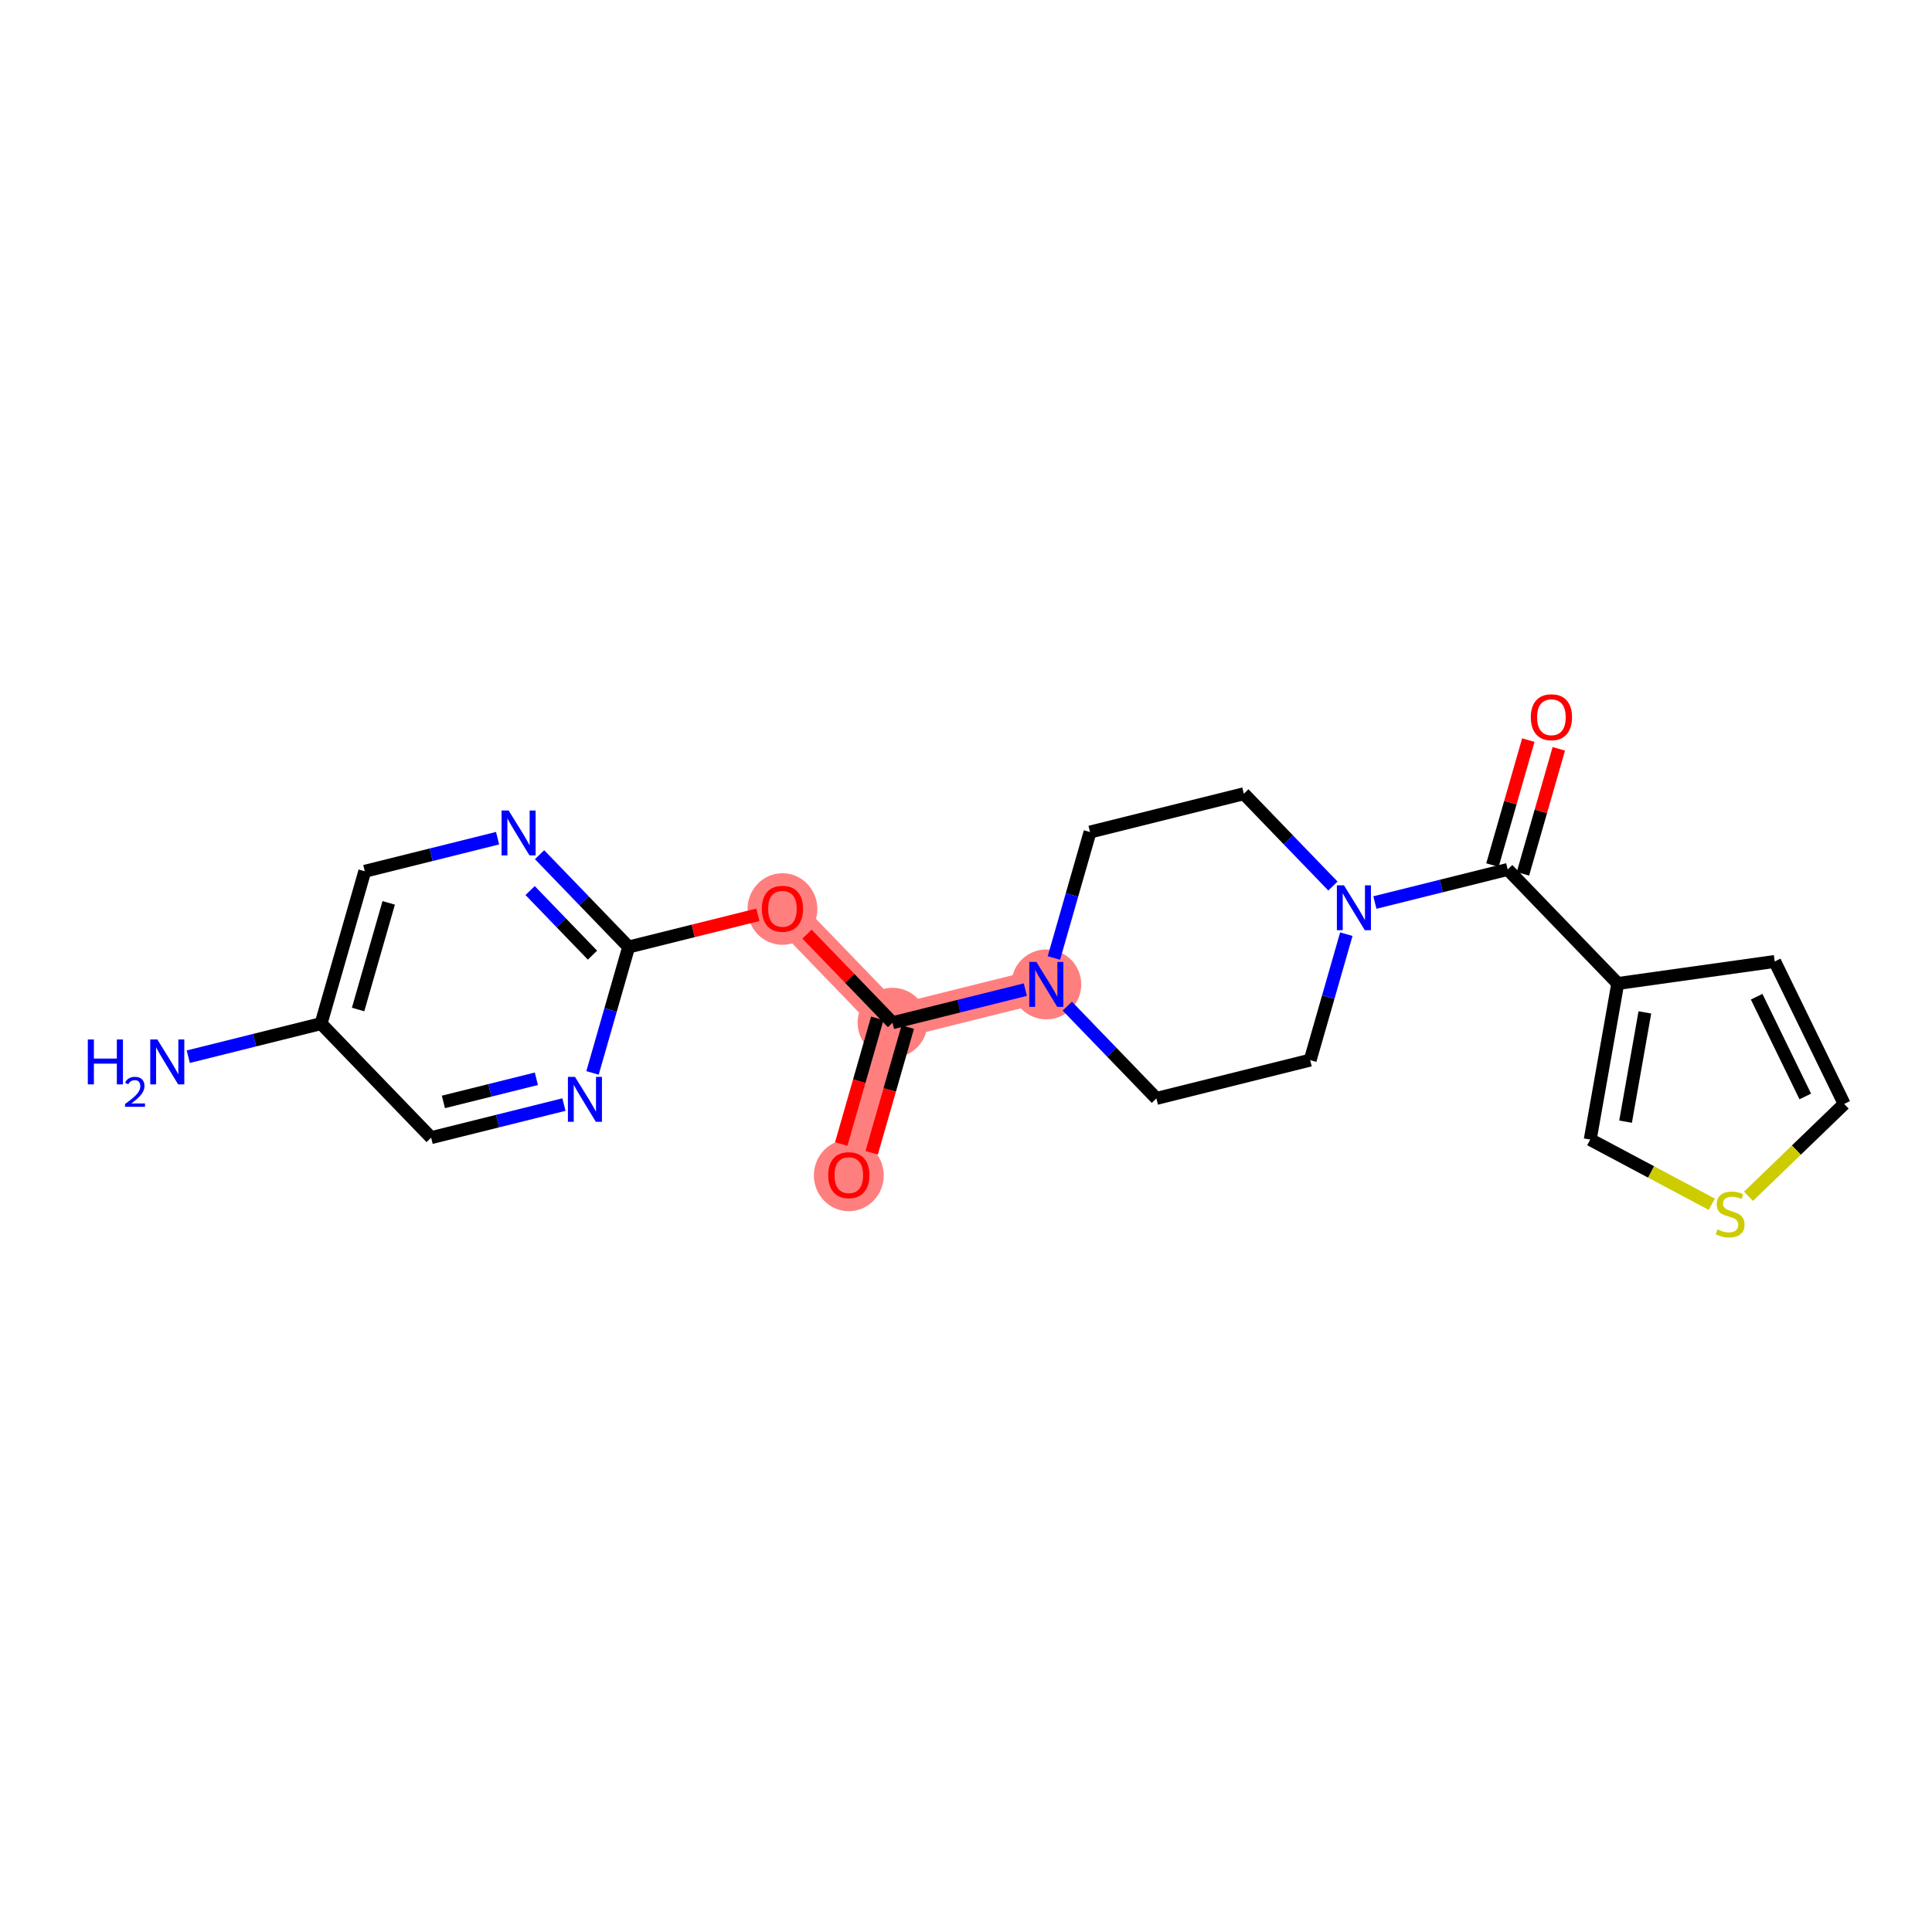 <?xml version='1.0' encoding='iso-8859-1'?>
<svg version='1.1' baseProfile='full'
              xmlns='http://www.w3.org/2000/svg'
                      xmlns:rdkit='http://www.rdkit.org/xml'
                      xmlns:xlink='http://www.w3.org/1999/xlink'
                  xml:space='preserve'
width='300px' height='300px' viewBox='0 0 300 300'>
<!-- END OF HEADER -->
<rect style='opacity:1.0;fill:#FFFFFF;stroke:none' width='300' height='300' x='0' y='0'> </rect>
<rect style='opacity:1.0;fill:#FFFFFF;stroke:none' width='300' height='300' x='0' y='0'> </rect>
<path d='M 121.498,141.099 L 138.591,158.806' style='fill:none;fill-rule:evenodd;stroke:#FF7F7F;stroke-width:5.3px;stroke-linecap:butt;stroke-linejoin:miter;stroke-opacity:1' />
<path d='M 138.591,158.806 L 131.803,182.462' style='fill:none;fill-rule:evenodd;stroke:#FF7F7F;stroke-width:5.3px;stroke-linecap:butt;stroke-linejoin:miter;stroke-opacity:1' />
<path d='M 138.591,158.806 L 162.472,152.856' style='fill:none;fill-rule:evenodd;stroke:#FF7F7F;stroke-width:5.3px;stroke-linecap:butt;stroke-linejoin:miter;stroke-opacity:1' />
<ellipse cx='121.498' cy='141.153' rx='4.922' ry='5.061'  style='fill:#FF7F7F;fill-rule:evenodd;stroke:#FF7F7F;stroke-width:1.0px;stroke-linecap:butt;stroke-linejoin:miter;stroke-opacity:1' />
<ellipse cx='138.591' cy='158.806' rx='4.922' ry='4.922'  style='fill:#FF7F7F;fill-rule:evenodd;stroke:#FF7F7F;stroke-width:1.0px;stroke-linecap:butt;stroke-linejoin:miter;stroke-opacity:1' />
<ellipse cx='131.803' cy='182.516' rx='4.922' ry='5.061'  style='fill:#FF7F7F;fill-rule:evenodd;stroke:#FF7F7F;stroke-width:1.0px;stroke-linecap:butt;stroke-linejoin:miter;stroke-opacity:1' />
<ellipse cx='162.472' cy='152.856' rx='4.922' ry='4.928'  style='fill:#FF7F7F;fill-rule:evenodd;stroke:#FF7F7F;stroke-width:1.0px;stroke-linecap:butt;stroke-linejoin:miter;stroke-opacity:1' />
<path class='bond-0 atom-0 atom-1' d='M 29.233,164.084 L 39.544,161.515' style='fill:none;fill-rule:evenodd;stroke:#0000FF;stroke-width:2.0px;stroke-linecap:butt;stroke-linejoin:miter;stroke-opacity:1' />
<path class='bond-0 atom-0 atom-1' d='M 39.544,161.515 L 49.855,158.947' style='fill:none;fill-rule:evenodd;stroke:#000000;stroke-width:2.0px;stroke-linecap:butt;stroke-linejoin:miter;stroke-opacity:1' />
<path class='bond-1 atom-1 atom-2' d='M 49.855,158.947 L 56.644,135.291' style='fill:none;fill-rule:evenodd;stroke:#000000;stroke-width:2.0px;stroke-linecap:butt;stroke-linejoin:miter;stroke-opacity:1' />
<path class='bond-1 atom-1 atom-2' d='M 55.605,156.756 L 60.357,140.197' style='fill:none;fill-rule:evenodd;stroke:#000000;stroke-width:2.0px;stroke-linecap:butt;stroke-linejoin:miter;stroke-opacity:1' />
<path class='bond-22 atom-22 atom-1' d='M 66.948,176.654 L 49.855,158.947' style='fill:none;fill-rule:evenodd;stroke:#000000;stroke-width:2.0px;stroke-linecap:butt;stroke-linejoin:miter;stroke-opacity:1' />
<path class='bond-2 atom-2 atom-3' d='M 56.644,135.291 L 66.955,132.722' style='fill:none;fill-rule:evenodd;stroke:#000000;stroke-width:2.0px;stroke-linecap:butt;stroke-linejoin:miter;stroke-opacity:1' />
<path class='bond-2 atom-2 atom-3' d='M 66.955,132.722 L 77.266,130.153' style='fill:none;fill-rule:evenodd;stroke:#0000FF;stroke-width:2.0px;stroke-linecap:butt;stroke-linejoin:miter;stroke-opacity:1' />
<path class='bond-3 atom-3 atom-4' d='M 83.783,132.717 L 90.7,139.882' style='fill:none;fill-rule:evenodd;stroke:#0000FF;stroke-width:2.0px;stroke-linecap:butt;stroke-linejoin:miter;stroke-opacity:1' />
<path class='bond-3 atom-3 atom-4' d='M 90.7,139.882 L 97.617,147.048' style='fill:none;fill-rule:evenodd;stroke:#000000;stroke-width:2.0px;stroke-linecap:butt;stroke-linejoin:miter;stroke-opacity:1' />
<path class='bond-3 atom-3 atom-4' d='M 82.317,138.285 L 87.159,143.301' style='fill:none;fill-rule:evenodd;stroke:#0000FF;stroke-width:2.0px;stroke-linecap:butt;stroke-linejoin:miter;stroke-opacity:1' />
<path class='bond-3 atom-3 atom-4' d='M 87.159,143.301 L 92.001,148.317' style='fill:none;fill-rule:evenodd;stroke:#000000;stroke-width:2.0px;stroke-linecap:butt;stroke-linejoin:miter;stroke-opacity:1' />
<path class='bond-4 atom-4 atom-5' d='M 97.617,147.048 L 107.65,144.549' style='fill:none;fill-rule:evenodd;stroke:#000000;stroke-width:2.0px;stroke-linecap:butt;stroke-linejoin:miter;stroke-opacity:1' />
<path class='bond-4 atom-4 atom-5' d='M 107.65,144.549 L 117.683,142.049' style='fill:none;fill-rule:evenodd;stroke:#FF0000;stroke-width:2.0px;stroke-linecap:butt;stroke-linejoin:miter;stroke-opacity:1' />
<path class='bond-20 atom-4 atom-21' d='M 97.617,147.048 L 94.811,156.826' style='fill:none;fill-rule:evenodd;stroke:#000000;stroke-width:2.0px;stroke-linecap:butt;stroke-linejoin:miter;stroke-opacity:1' />
<path class='bond-20 atom-4 atom-21' d='M 94.811,156.826 L 92.006,166.604' style='fill:none;fill-rule:evenodd;stroke:#0000FF;stroke-width:2.0px;stroke-linecap:butt;stroke-linejoin:miter;stroke-opacity:1' />
<path class='bond-5 atom-5 atom-6' d='M 125.313,145.051 L 131.952,151.928' style='fill:none;fill-rule:evenodd;stroke:#FF0000;stroke-width:2.0px;stroke-linecap:butt;stroke-linejoin:miter;stroke-opacity:1' />
<path class='bond-5 atom-5 atom-6' d='M 131.952,151.928 L 138.591,158.806' style='fill:none;fill-rule:evenodd;stroke:#000000;stroke-width:2.0px;stroke-linecap:butt;stroke-linejoin:miter;stroke-opacity:1' />
<path class='bond-6 atom-6 atom-7' d='M 136.225,158.127 L 133.425,167.885' style='fill:none;fill-rule:evenodd;stroke:#000000;stroke-width:2.0px;stroke-linecap:butt;stroke-linejoin:miter;stroke-opacity:1' />
<path class='bond-6 atom-6 atom-7' d='M 133.425,167.885 L 130.625,177.643' style='fill:none;fill-rule:evenodd;stroke:#FF0000;stroke-width:2.0px;stroke-linecap:butt;stroke-linejoin:miter;stroke-opacity:1' />
<path class='bond-6 atom-6 atom-7' d='M 140.956,159.484 L 138.156,169.243' style='fill:none;fill-rule:evenodd;stroke:#000000;stroke-width:2.0px;stroke-linecap:butt;stroke-linejoin:miter;stroke-opacity:1' />
<path class='bond-6 atom-6 atom-7' d='M 138.156,169.243 L 135.356,179.001' style='fill:none;fill-rule:evenodd;stroke:#FF0000;stroke-width:2.0px;stroke-linecap:butt;stroke-linejoin:miter;stroke-opacity:1' />
<path class='bond-7 atom-6 atom-8' d='M 138.591,158.806 L 148.902,156.237' style='fill:none;fill-rule:evenodd;stroke:#000000;stroke-width:2.0px;stroke-linecap:butt;stroke-linejoin:miter;stroke-opacity:1' />
<path class='bond-7 atom-6 atom-8' d='M 148.902,156.237 L 159.213,153.668' style='fill:none;fill-rule:evenodd;stroke:#0000FF;stroke-width:2.0px;stroke-linecap:butt;stroke-linejoin:miter;stroke-opacity:1' />
<path class='bond-8 atom-8 atom-9' d='M 165.73,156.232 L 172.647,163.398' style='fill:none;fill-rule:evenodd;stroke:#0000FF;stroke-width:2.0px;stroke-linecap:butt;stroke-linejoin:miter;stroke-opacity:1' />
<path class='bond-8 atom-8 atom-9' d='M 172.647,163.398 L 179.564,170.563' style='fill:none;fill-rule:evenodd;stroke:#000000;stroke-width:2.0px;stroke-linecap:butt;stroke-linejoin:miter;stroke-opacity:1' />
<path class='bond-23 atom-20 atom-8' d='M 169.26,129.2 L 166.454,138.978' style='fill:none;fill-rule:evenodd;stroke:#000000;stroke-width:2.0px;stroke-linecap:butt;stroke-linejoin:miter;stroke-opacity:1' />
<path class='bond-23 atom-20 atom-8' d='M 166.454,138.978 L 163.648,148.756' style='fill:none;fill-rule:evenodd;stroke:#0000FF;stroke-width:2.0px;stroke-linecap:butt;stroke-linejoin:miter;stroke-opacity:1' />
<path class='bond-9 atom-9 atom-10' d='M 179.564,170.563 L 203.445,164.614' style='fill:none;fill-rule:evenodd;stroke:#000000;stroke-width:2.0px;stroke-linecap:butt;stroke-linejoin:miter;stroke-opacity:1' />
<path class='bond-10 atom-10 atom-11' d='M 203.445,164.614 L 206.251,154.836' style='fill:none;fill-rule:evenodd;stroke:#000000;stroke-width:2.0px;stroke-linecap:butt;stroke-linejoin:miter;stroke-opacity:1' />
<path class='bond-10 atom-10 atom-11' d='M 206.251,154.836 L 209.057,145.058' style='fill:none;fill-rule:evenodd;stroke:#0000FF;stroke-width:2.0px;stroke-linecap:butt;stroke-linejoin:miter;stroke-opacity:1' />
<path class='bond-11 atom-11 atom-12' d='M 213.492,140.146 L 223.803,137.577' style='fill:none;fill-rule:evenodd;stroke:#0000FF;stroke-width:2.0px;stroke-linecap:butt;stroke-linejoin:miter;stroke-opacity:1' />
<path class='bond-11 atom-11 atom-12' d='M 223.803,137.577 L 234.115,135.009' style='fill:none;fill-rule:evenodd;stroke:#000000;stroke-width:2.0px;stroke-linecap:butt;stroke-linejoin:miter;stroke-opacity:1' />
<path class='bond-18 atom-11 atom-19' d='M 206.975,137.582 L 200.058,130.417' style='fill:none;fill-rule:evenodd;stroke:#0000FF;stroke-width:2.0px;stroke-linecap:butt;stroke-linejoin:miter;stroke-opacity:1' />
<path class='bond-18 atom-11 atom-19' d='M 200.058,130.417 L 193.141,123.251' style='fill:none;fill-rule:evenodd;stroke:#000000;stroke-width:2.0px;stroke-linecap:butt;stroke-linejoin:miter;stroke-opacity:1' />
<path class='bond-12 atom-12 atom-13' d='M 236.48,135.687 L 239.265,125.983' style='fill:none;fill-rule:evenodd;stroke:#000000;stroke-width:2.0px;stroke-linecap:butt;stroke-linejoin:miter;stroke-opacity:1' />
<path class='bond-12 atom-12 atom-13' d='M 239.265,125.983 L 242.049,116.279' style='fill:none;fill-rule:evenodd;stroke:#FF0000;stroke-width:2.0px;stroke-linecap:butt;stroke-linejoin:miter;stroke-opacity:1' />
<path class='bond-12 atom-12 atom-13' d='M 231.749,134.33 L 234.534,124.626' style='fill:none;fill-rule:evenodd;stroke:#000000;stroke-width:2.0px;stroke-linecap:butt;stroke-linejoin:miter;stroke-opacity:1' />
<path class='bond-12 atom-12 atom-13' d='M 234.534,124.626 L 237.318,114.921' style='fill:none;fill-rule:evenodd;stroke:#FF0000;stroke-width:2.0px;stroke-linecap:butt;stroke-linejoin:miter;stroke-opacity:1' />
<path class='bond-13 atom-12 atom-14' d='M 234.115,135.009 L 251.207,152.715' style='fill:none;fill-rule:evenodd;stroke:#000000;stroke-width:2.0px;stroke-linecap:butt;stroke-linejoin:miter;stroke-opacity:1' />
<path class='bond-14 atom-14 atom-15' d='M 251.207,152.715 L 275.579,149.295' style='fill:none;fill-rule:evenodd;stroke:#000000;stroke-width:2.0px;stroke-linecap:butt;stroke-linejoin:miter;stroke-opacity:1' />
<path class='bond-24 atom-18 atom-14' d='M 246.929,176.951 L 251.207,152.715' style='fill:none;fill-rule:evenodd;stroke:#000000;stroke-width:2.0px;stroke-linecap:butt;stroke-linejoin:miter;stroke-opacity:1' />
<path class='bond-24 atom-18 atom-14' d='M 252.418,174.172 L 255.413,157.206' style='fill:none;fill-rule:evenodd;stroke:#000000;stroke-width:2.0px;stroke-linecap:butt;stroke-linejoin:miter;stroke-opacity:1' />
<path class='bond-15 atom-15 atom-16' d='M 275.579,149.295 L 286.364,171.417' style='fill:none;fill-rule:evenodd;stroke:#000000;stroke-width:2.0px;stroke-linecap:butt;stroke-linejoin:miter;stroke-opacity:1' />
<path class='bond-15 atom-15 atom-16' d='M 272.772,154.77 L 280.322,170.256' style='fill:none;fill-rule:evenodd;stroke:#000000;stroke-width:2.0px;stroke-linecap:butt;stroke-linejoin:miter;stroke-opacity:1' />
<path class='bond-16 atom-16 atom-17' d='M 286.364,171.417 L 278.935,178.588' style='fill:none;fill-rule:evenodd;stroke:#000000;stroke-width:2.0px;stroke-linecap:butt;stroke-linejoin:miter;stroke-opacity:1' />
<path class='bond-16 atom-16 atom-17' d='M 278.935,178.588 L 271.507,185.759' style='fill:none;fill-rule:evenodd;stroke:#CCCC00;stroke-width:2.0px;stroke-linecap:butt;stroke-linejoin:miter;stroke-opacity:1' />
<path class='bond-17 atom-17 atom-18' d='M 265.807,186.994 L 256.368,181.973' style='fill:none;fill-rule:evenodd;stroke:#CCCC00;stroke-width:2.0px;stroke-linecap:butt;stroke-linejoin:miter;stroke-opacity:1' />
<path class='bond-17 atom-17 atom-18' d='M 256.368,181.973 L 246.929,176.951' style='fill:none;fill-rule:evenodd;stroke:#000000;stroke-width:2.0px;stroke-linecap:butt;stroke-linejoin:miter;stroke-opacity:1' />
<path class='bond-19 atom-19 atom-20' d='M 193.141,123.251 L 169.26,129.2' style='fill:none;fill-rule:evenodd;stroke:#000000;stroke-width:2.0px;stroke-linecap:butt;stroke-linejoin:miter;stroke-opacity:1' />
<path class='bond-21 atom-21 atom-22' d='M 87.57,171.516 L 77.259,174.085' style='fill:none;fill-rule:evenodd;stroke:#0000FF;stroke-width:2.0px;stroke-linecap:butt;stroke-linejoin:miter;stroke-opacity:1' />
<path class='bond-21 atom-21 atom-22' d='M 77.259,174.085 L 66.948,176.654' style='fill:none;fill-rule:evenodd;stroke:#000000;stroke-width:2.0px;stroke-linecap:butt;stroke-linejoin:miter;stroke-opacity:1' />
<path class='bond-21 atom-21 atom-22' d='M 83.287,167.51 L 76.069,169.309' style='fill:none;fill-rule:evenodd;stroke:#0000FF;stroke-width:2.0px;stroke-linecap:butt;stroke-linejoin:miter;stroke-opacity:1' />
<path class='bond-21 atom-21 atom-22' d='M 76.069,169.309 L 68.852,171.107' style='fill:none;fill-rule:evenodd;stroke:#000000;stroke-width:2.0px;stroke-linecap:butt;stroke-linejoin:miter;stroke-opacity:1' />
<path  class='atom-0' d='M 13.636 161.411
L 14.581 161.411
L 14.581 164.374
L 18.145 164.374
L 18.145 161.411
L 19.09 161.411
L 19.09 168.381
L 18.145 168.381
L 18.145 165.162
L 14.581 165.162
L 14.581 168.381
L 13.636 168.381
L 13.636 161.411
' fill='#0000FF'/>
<path  class='atom-0' d='M 19.428 168.136
Q 19.597 167.701, 20 167.461
Q 20.403 167.214, 20.961 167.214
Q 21.657 167.214, 22.046 167.591
Q 22.436 167.967, 22.436 168.637
Q 22.436 169.319, 21.929 169.956
Q 21.429 170.592, 20.39 171.346
L 22.514 171.346
L 22.514 171.866
L 19.415 171.866
L 19.415 171.43
Q 20.273 170.82, 20.779 170.365
Q 21.293 169.91, 21.54 169.501
Q 21.787 169.091, 21.787 168.669
Q 21.787 168.227, 21.566 167.98
Q 21.345 167.733, 20.961 167.733
Q 20.591 167.733, 20.344 167.883
Q 20.097 168.032, 19.922 168.364
L 19.428 168.136
' fill='#0000FF'/>
<path  class='atom-0' d='M 24.434 161.411
L 26.718 165.103
Q 26.944 165.467, 27.308 166.126
Q 27.673 166.786, 27.692 166.825
L 27.692 161.411
L 28.618 161.411
L 28.618 168.381
L 27.663 168.381
L 25.212 164.345
Q 24.926 163.872, 24.621 163.331
Q 24.326 162.789, 24.237 162.622
L 24.237 168.381
L 23.331 168.381
L 23.331 161.411
L 24.434 161.411
' fill='#0000FF'/>
<path  class='atom-3' d='M 78.984 125.856
L 81.268 129.548
Q 81.494 129.912, 81.859 130.572
Q 82.223 131.231, 82.242 131.271
L 82.242 125.856
L 83.168 125.856
L 83.168 132.826
L 82.213 132.826
L 79.762 128.79
Q 79.476 128.317, 79.171 127.776
Q 78.876 127.235, 78.787 127.067
L 78.787 132.826
L 77.881 132.826
L 77.881 125.856
L 78.984 125.856
' fill='#0000FF'/>
<path  class='atom-5' d='M 118.299 141.119
Q 118.299 139.445, 119.126 138.51
Q 119.953 137.575, 121.498 137.575
Q 123.044 137.575, 123.871 138.51
Q 124.698 139.445, 124.698 141.119
Q 124.698 142.812, 123.861 143.776
Q 123.024 144.731, 121.498 144.731
Q 119.962 144.731, 119.126 143.776
Q 118.299 142.822, 118.299 141.119
M 121.498 143.944
Q 122.561 143.944, 123.132 143.235
Q 123.713 142.516, 123.713 141.119
Q 123.713 139.75, 123.132 139.061
Q 122.561 138.362, 121.498 138.362
Q 120.435 138.362, 119.854 139.051
Q 119.283 139.74, 119.283 141.119
Q 119.283 142.526, 119.854 143.235
Q 120.435 143.944, 121.498 143.944
' fill='#FF0000'/>
<path  class='atom-7' d='M 128.603 182.481
Q 128.603 180.808, 129.43 179.873
Q 130.257 178.938, 131.803 178.938
Q 133.348 178.938, 134.175 179.873
Q 135.002 180.808, 135.002 182.481
Q 135.002 184.175, 134.165 185.139
Q 133.328 186.094, 131.803 186.094
Q 130.267 186.094, 129.43 185.139
Q 128.603 184.185, 128.603 182.481
M 131.803 185.307
Q 132.866 185.307, 133.437 184.598
Q 134.018 183.879, 134.018 182.481
Q 134.018 181.113, 133.437 180.424
Q 132.866 179.725, 131.803 179.725
Q 130.739 179.725, 130.159 180.414
Q 129.588 181.103, 129.588 182.481
Q 129.588 183.889, 130.159 184.598
Q 130.739 185.307, 131.803 185.307
' fill='#FF0000'/>
<path  class='atom-8' d='M 160.931 149.371
L 163.215 153.063
Q 163.441 153.427, 163.806 154.087
Q 164.17 154.746, 164.19 154.786
L 164.19 149.371
L 165.115 149.371
L 165.115 156.341
L 164.16 156.341
L 161.709 152.305
Q 161.423 151.833, 161.118 151.291
Q 160.823 150.75, 160.734 150.582
L 160.734 156.341
L 159.829 156.341
L 159.829 149.371
L 160.931 149.371
' fill='#0000FF'/>
<path  class='atom-11' d='M 208.693 137.473
L 210.977 141.165
Q 211.203 141.529, 211.568 142.188
Q 211.932 142.848, 211.951 142.887
L 211.951 137.473
L 212.877 137.473
L 212.877 144.443
L 211.922 144.443
L 209.471 140.407
Q 209.185 139.934, 208.88 139.393
Q 208.585 138.851, 208.496 138.684
L 208.496 144.443
L 207.59 144.443
L 207.59 137.473
L 208.693 137.473
' fill='#0000FF'/>
<path  class='atom-13' d='M 237.703 111.372
Q 237.703 109.699, 238.53 108.763
Q 239.357 107.828, 240.903 107.828
Q 242.448 107.828, 243.275 108.763
Q 244.102 109.699, 244.102 111.372
Q 244.102 113.065, 243.265 114.03
Q 242.429 114.985, 240.903 114.985
Q 239.367 114.985, 238.53 114.03
Q 237.703 113.075, 237.703 111.372
M 240.903 114.197
Q 241.966 114.197, 242.537 113.489
Q 243.118 112.77, 243.118 111.372
Q 243.118 110.004, 242.537 109.315
Q 241.966 108.616, 240.903 108.616
Q 239.84 108.616, 239.259 109.305
Q 238.688 109.994, 238.688 111.372
Q 238.688 112.78, 239.259 113.489
Q 239.84 114.197, 240.903 114.197
' fill='#FF0000'/>
<path  class='atom-17' d='M 266.688 190.902
Q 266.767 190.931, 267.092 191.069
Q 267.416 191.207, 267.771 191.296
Q 268.135 191.374, 268.489 191.374
Q 269.149 191.374, 269.533 191.059
Q 269.917 190.735, 269.917 190.173
Q 269.917 189.79, 269.72 189.553
Q 269.533 189.317, 269.238 189.189
Q 268.942 189.061, 268.45 188.913
Q 267.83 188.726, 267.456 188.549
Q 267.092 188.372, 266.826 187.998
Q 266.57 187.624, 266.57 186.994
Q 266.57 186.118, 267.16 185.576
Q 267.761 185.035, 268.942 185.035
Q 269.75 185.035, 270.665 185.419
L 270.439 186.177
Q 269.602 185.832, 268.972 185.832
Q 268.293 185.832, 267.918 186.118
Q 267.544 186.393, 267.554 186.876
Q 267.554 187.25, 267.741 187.476
Q 267.938 187.703, 268.214 187.831
Q 268.499 187.958, 268.972 188.106
Q 269.602 188.303, 269.976 188.5
Q 270.35 188.697, 270.616 189.1
Q 270.891 189.494, 270.891 190.173
Q 270.891 191.138, 270.242 191.66
Q 269.602 192.172, 268.529 192.172
Q 267.909 192.172, 267.436 192.034
Q 266.973 191.906, 266.422 191.68
L 266.688 190.902
' fill='#CCCC00'/>
<path  class='atom-21' d='M 89.288 167.219
L 91.572 170.911
Q 91.799 171.275, 92.163 171.935
Q 92.527 172.594, 92.547 172.634
L 92.547 167.219
L 93.472 167.219
L 93.472 174.189
L 92.517 174.189
L 90.066 170.153
Q 89.781 169.68, 89.475 169.139
Q 89.18 168.598, 89.091 168.43
L 89.091 174.189
L 88.186 174.189
L 88.186 167.219
L 89.288 167.219
' fill='#0000FF'/>
</svg>
